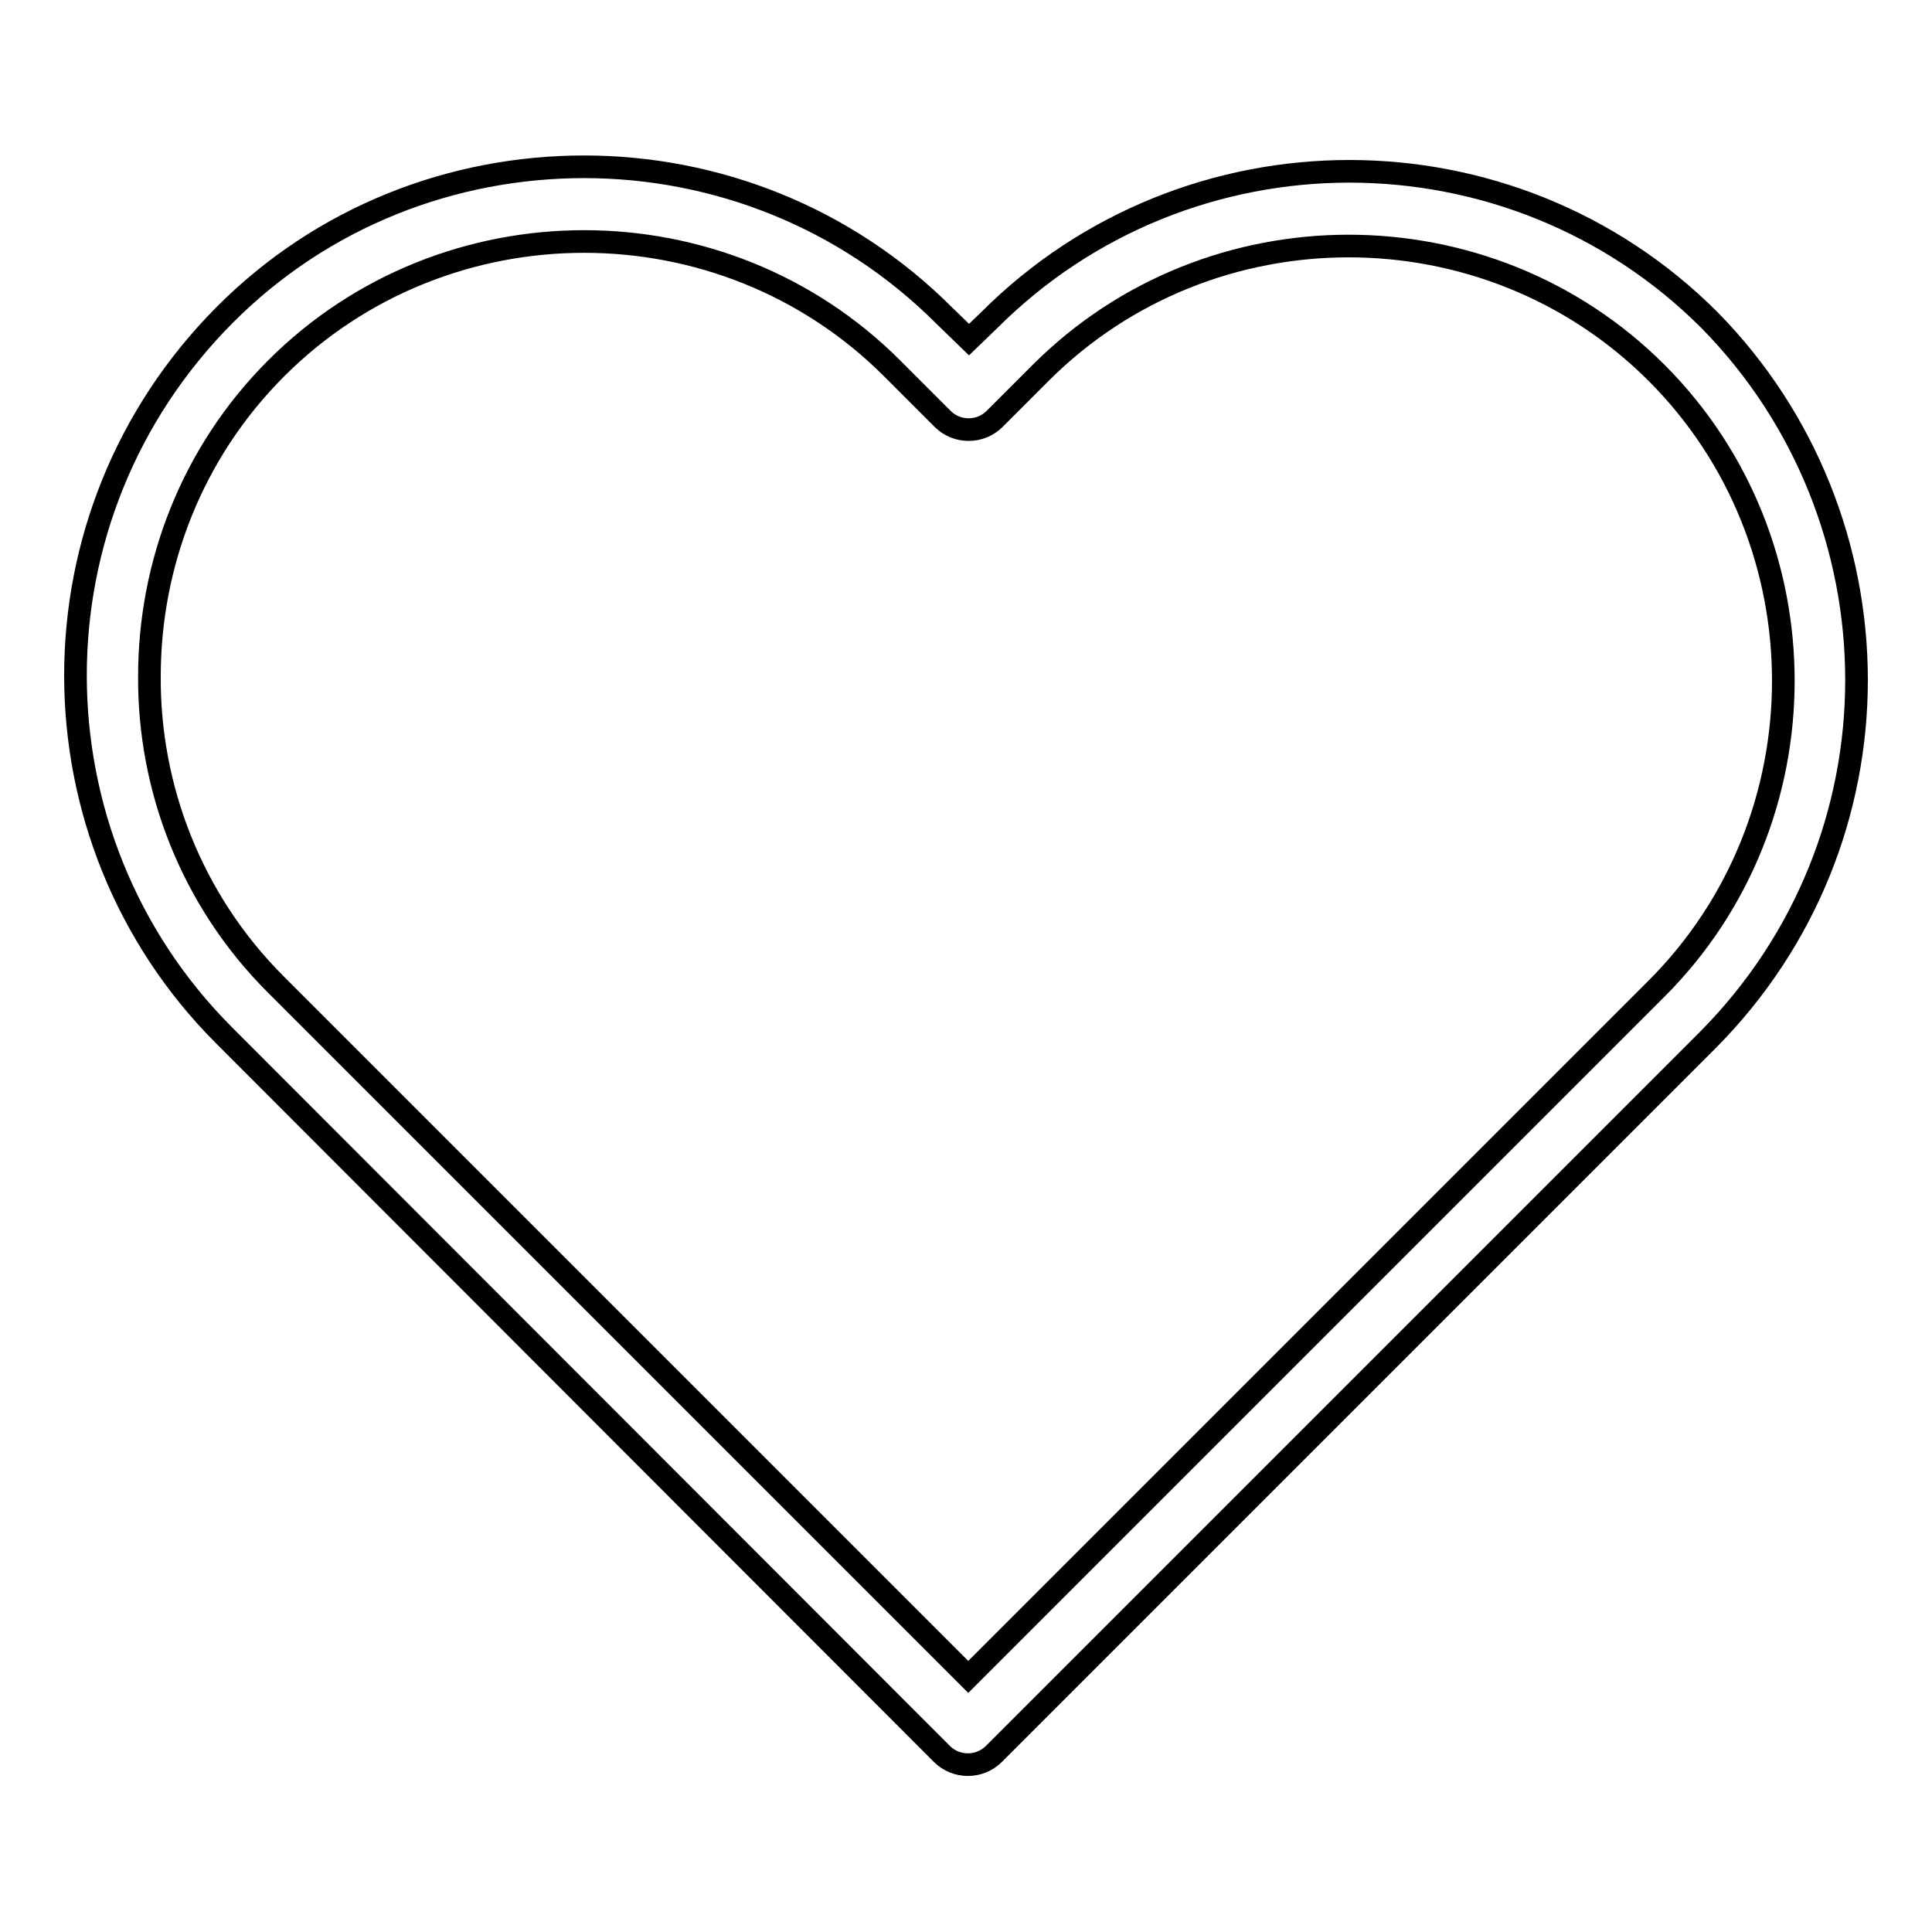 <?xml version="1.0" encoding="utf-8"?>
<!-- Svg Vector Icons : http://www.onlinewebfonts.com/icon -->
<!DOCTYPE svg PUBLIC "-//W3C//DTD SVG 1.1//EN" "http://www.w3.org/Graphics/SVG/1.1/DTD/svg11.dtd">
<svg version="1.1" xmlns="http://www.w3.org/2000/svg" xmlns:xlink="http://www.w3.org/1999/xlink" x="0px" y="0px" viewBox="0 0 256 256" enable-background="new 0 0 256 256" xml:space="preserve">
<g><g><path stroke-width="3" fill-opacity="0" stroke="#000000"  d="M124.8,232.4l-95.1-95.2C16.6,124.1,10,106.8,10,89.5c0-17.3,6.6-34.5,19.7-47.7s30.4-19.7,47.7-19.7c17.3,0,34.6,6.6,47.7,19.7l3.3,3.2l2.7-2.6c13.1-13.1,30.4-19.7,47.7-19.7c17.3,0,34.6,6.6,47.7,19.7C239.4,55.5,246,72.8,246,90.1s-6.6,34.5-19.7,47.7l-94.6,94.6C129.8,234.3,126.7,234.3,124.8,232.4L124.8,232.4z M36.5,130.4l91.8,91.8l91.2-91.2c11.2-11.2,16.8-26,16.8-40.8s-5.6-29.6-16.8-40.8c-11.2-11.2-26-16.8-40.8-16.8c-14.8,0-29.6,5.6-40.8,16.8l-6.1,6.1c-1.9,1.9-5,1.9-6.9,0l-6.7-6.7c-11.2-11.2-26-16.8-40.8-16.8c-14.8,0-29.6,5.6-40.8,16.8c-11.2,11.2-16.8,26-16.8,40.8C19.7,104.3,25.3,119.2,36.5,130.4L36.5,130.4z"/></g></g>
</svg>